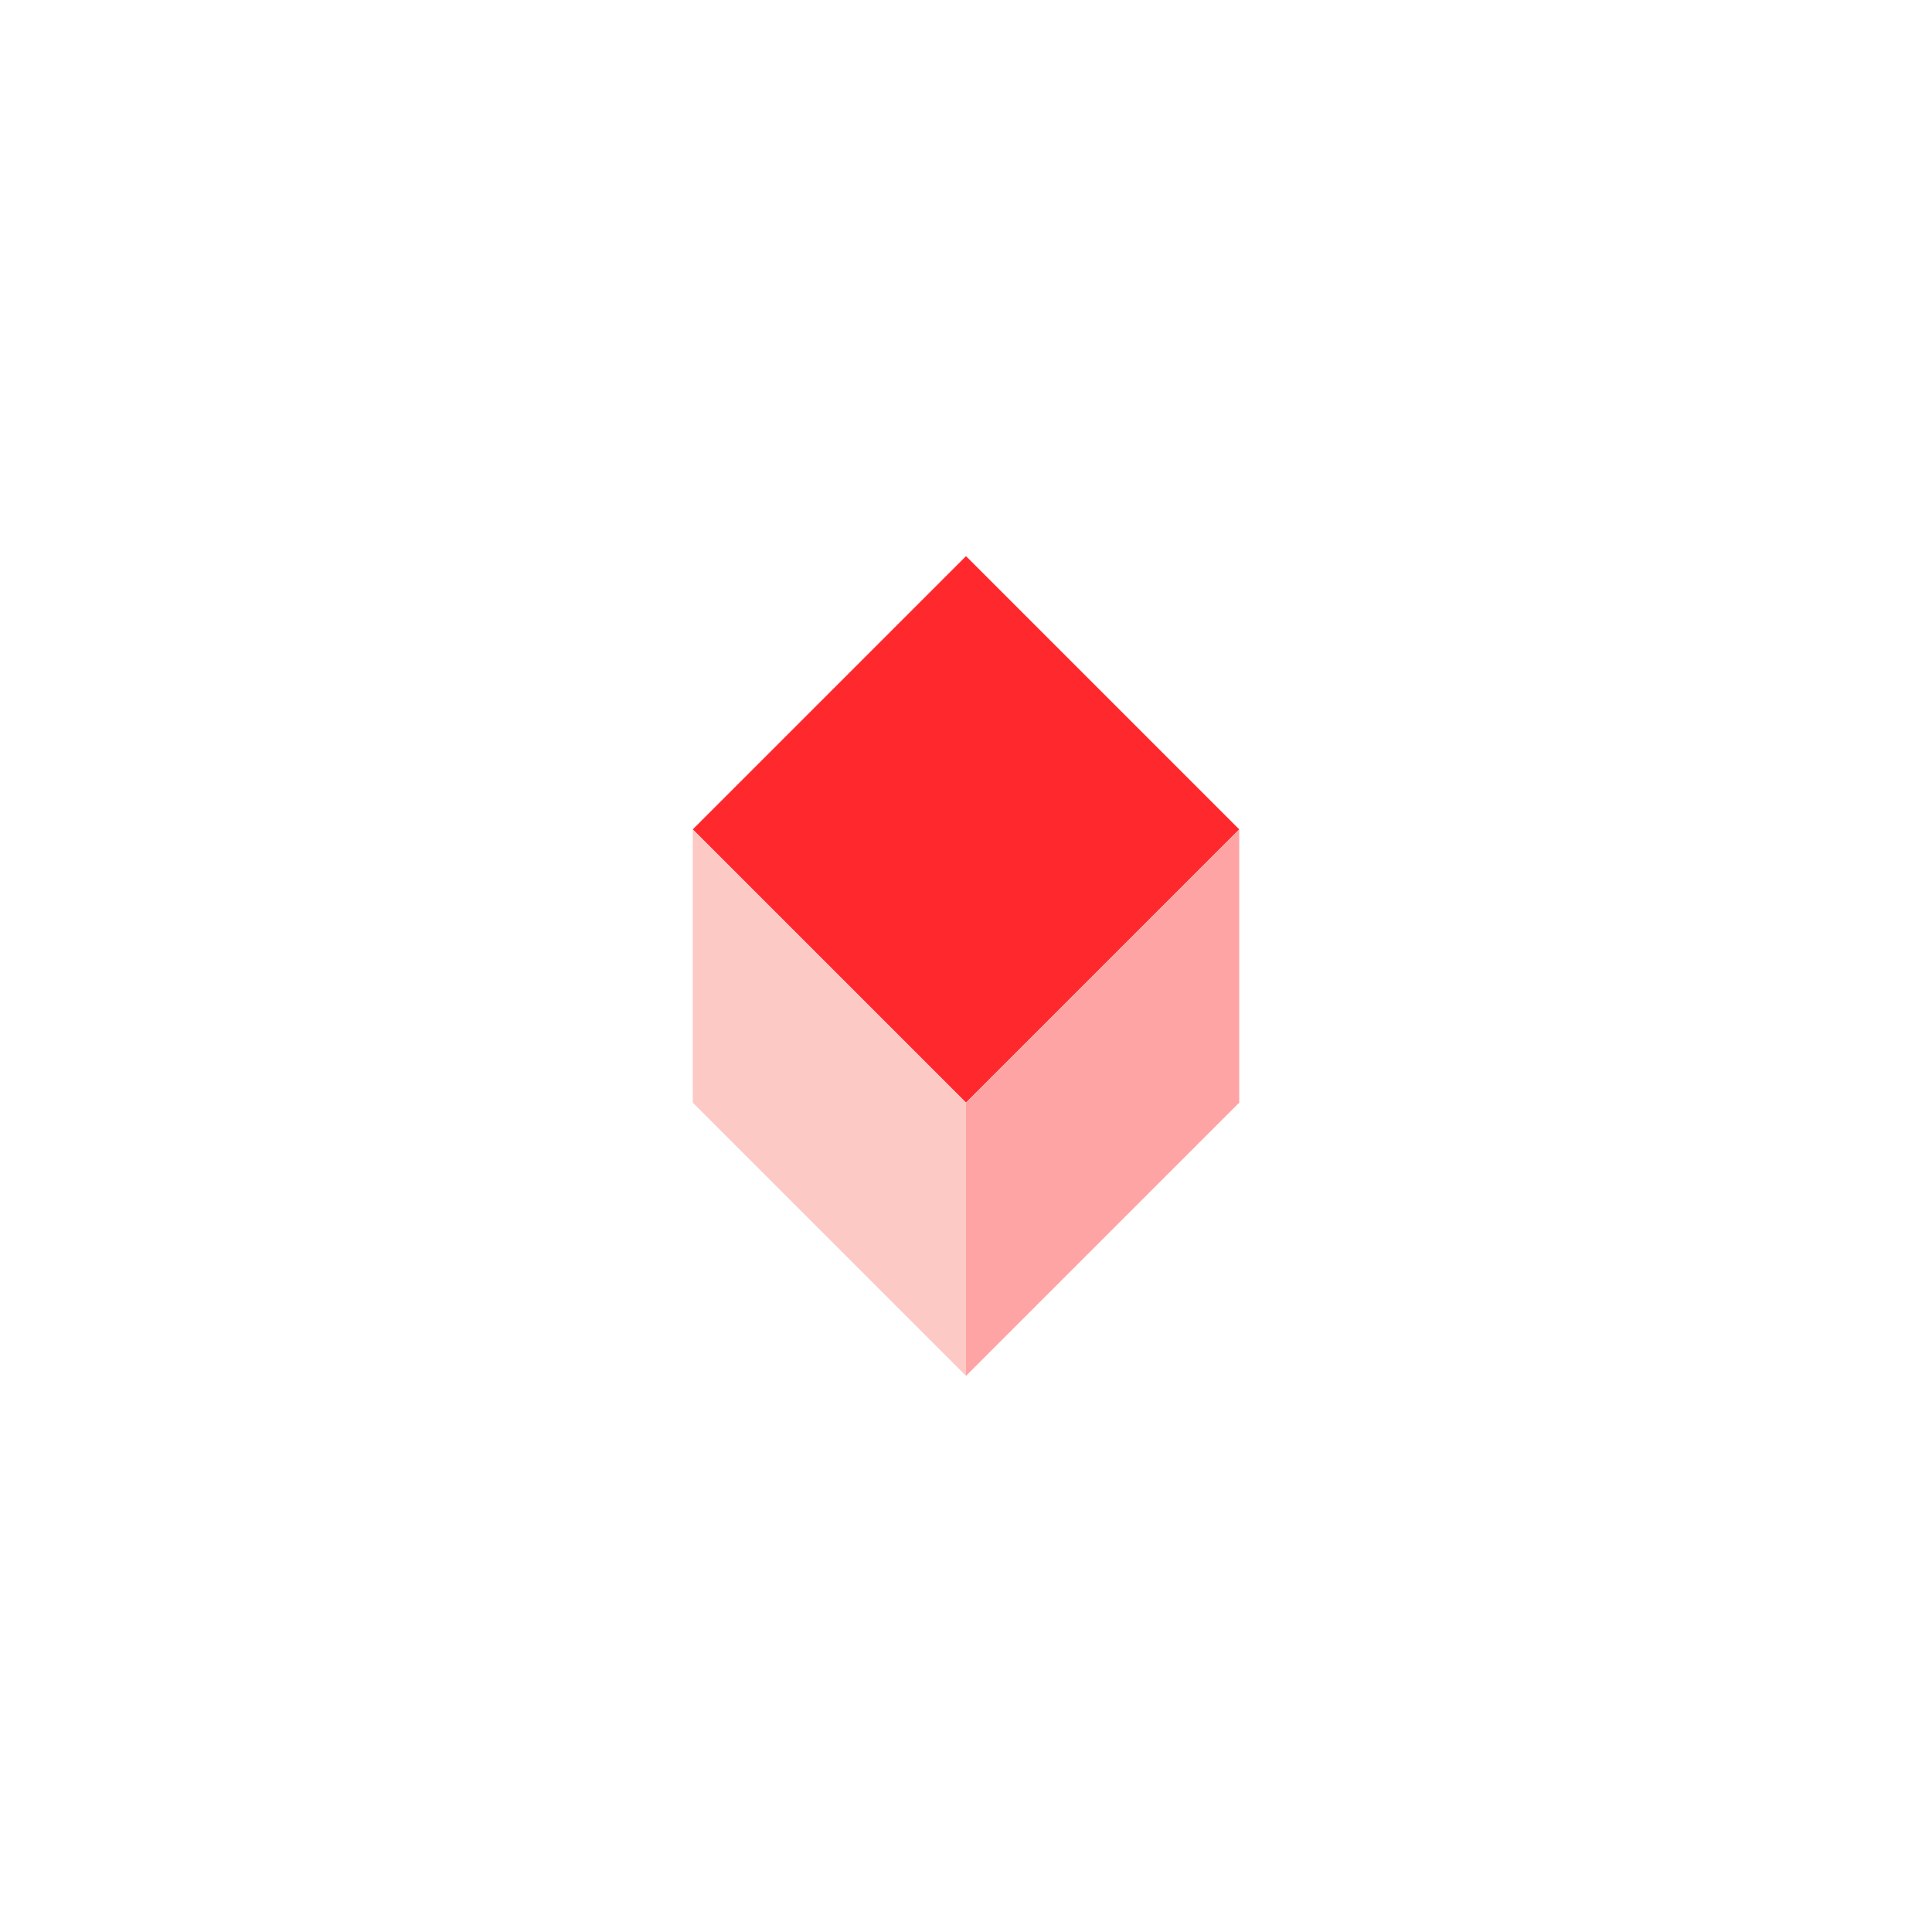 <svg width="80" height="80" viewBox="0 0 80 80" fill="none" xmlns="http://www.w3.org/2000/svg">
<path d="M40 23.029L51.314 34.343L40 45.657L28.686 34.343L40 23.029Z" fill="#FF282D"/>
<path d="M40 45.657L51.314 34.343L51.314 45.657L40 56.971L40 45.657Z" fill="#FFA4A5"/>
<path d="M28.686 34.343L40 45.657L40 56.971L28.686 45.657L28.686 34.343Z" fill="#FCC9C5"/>
</svg>
